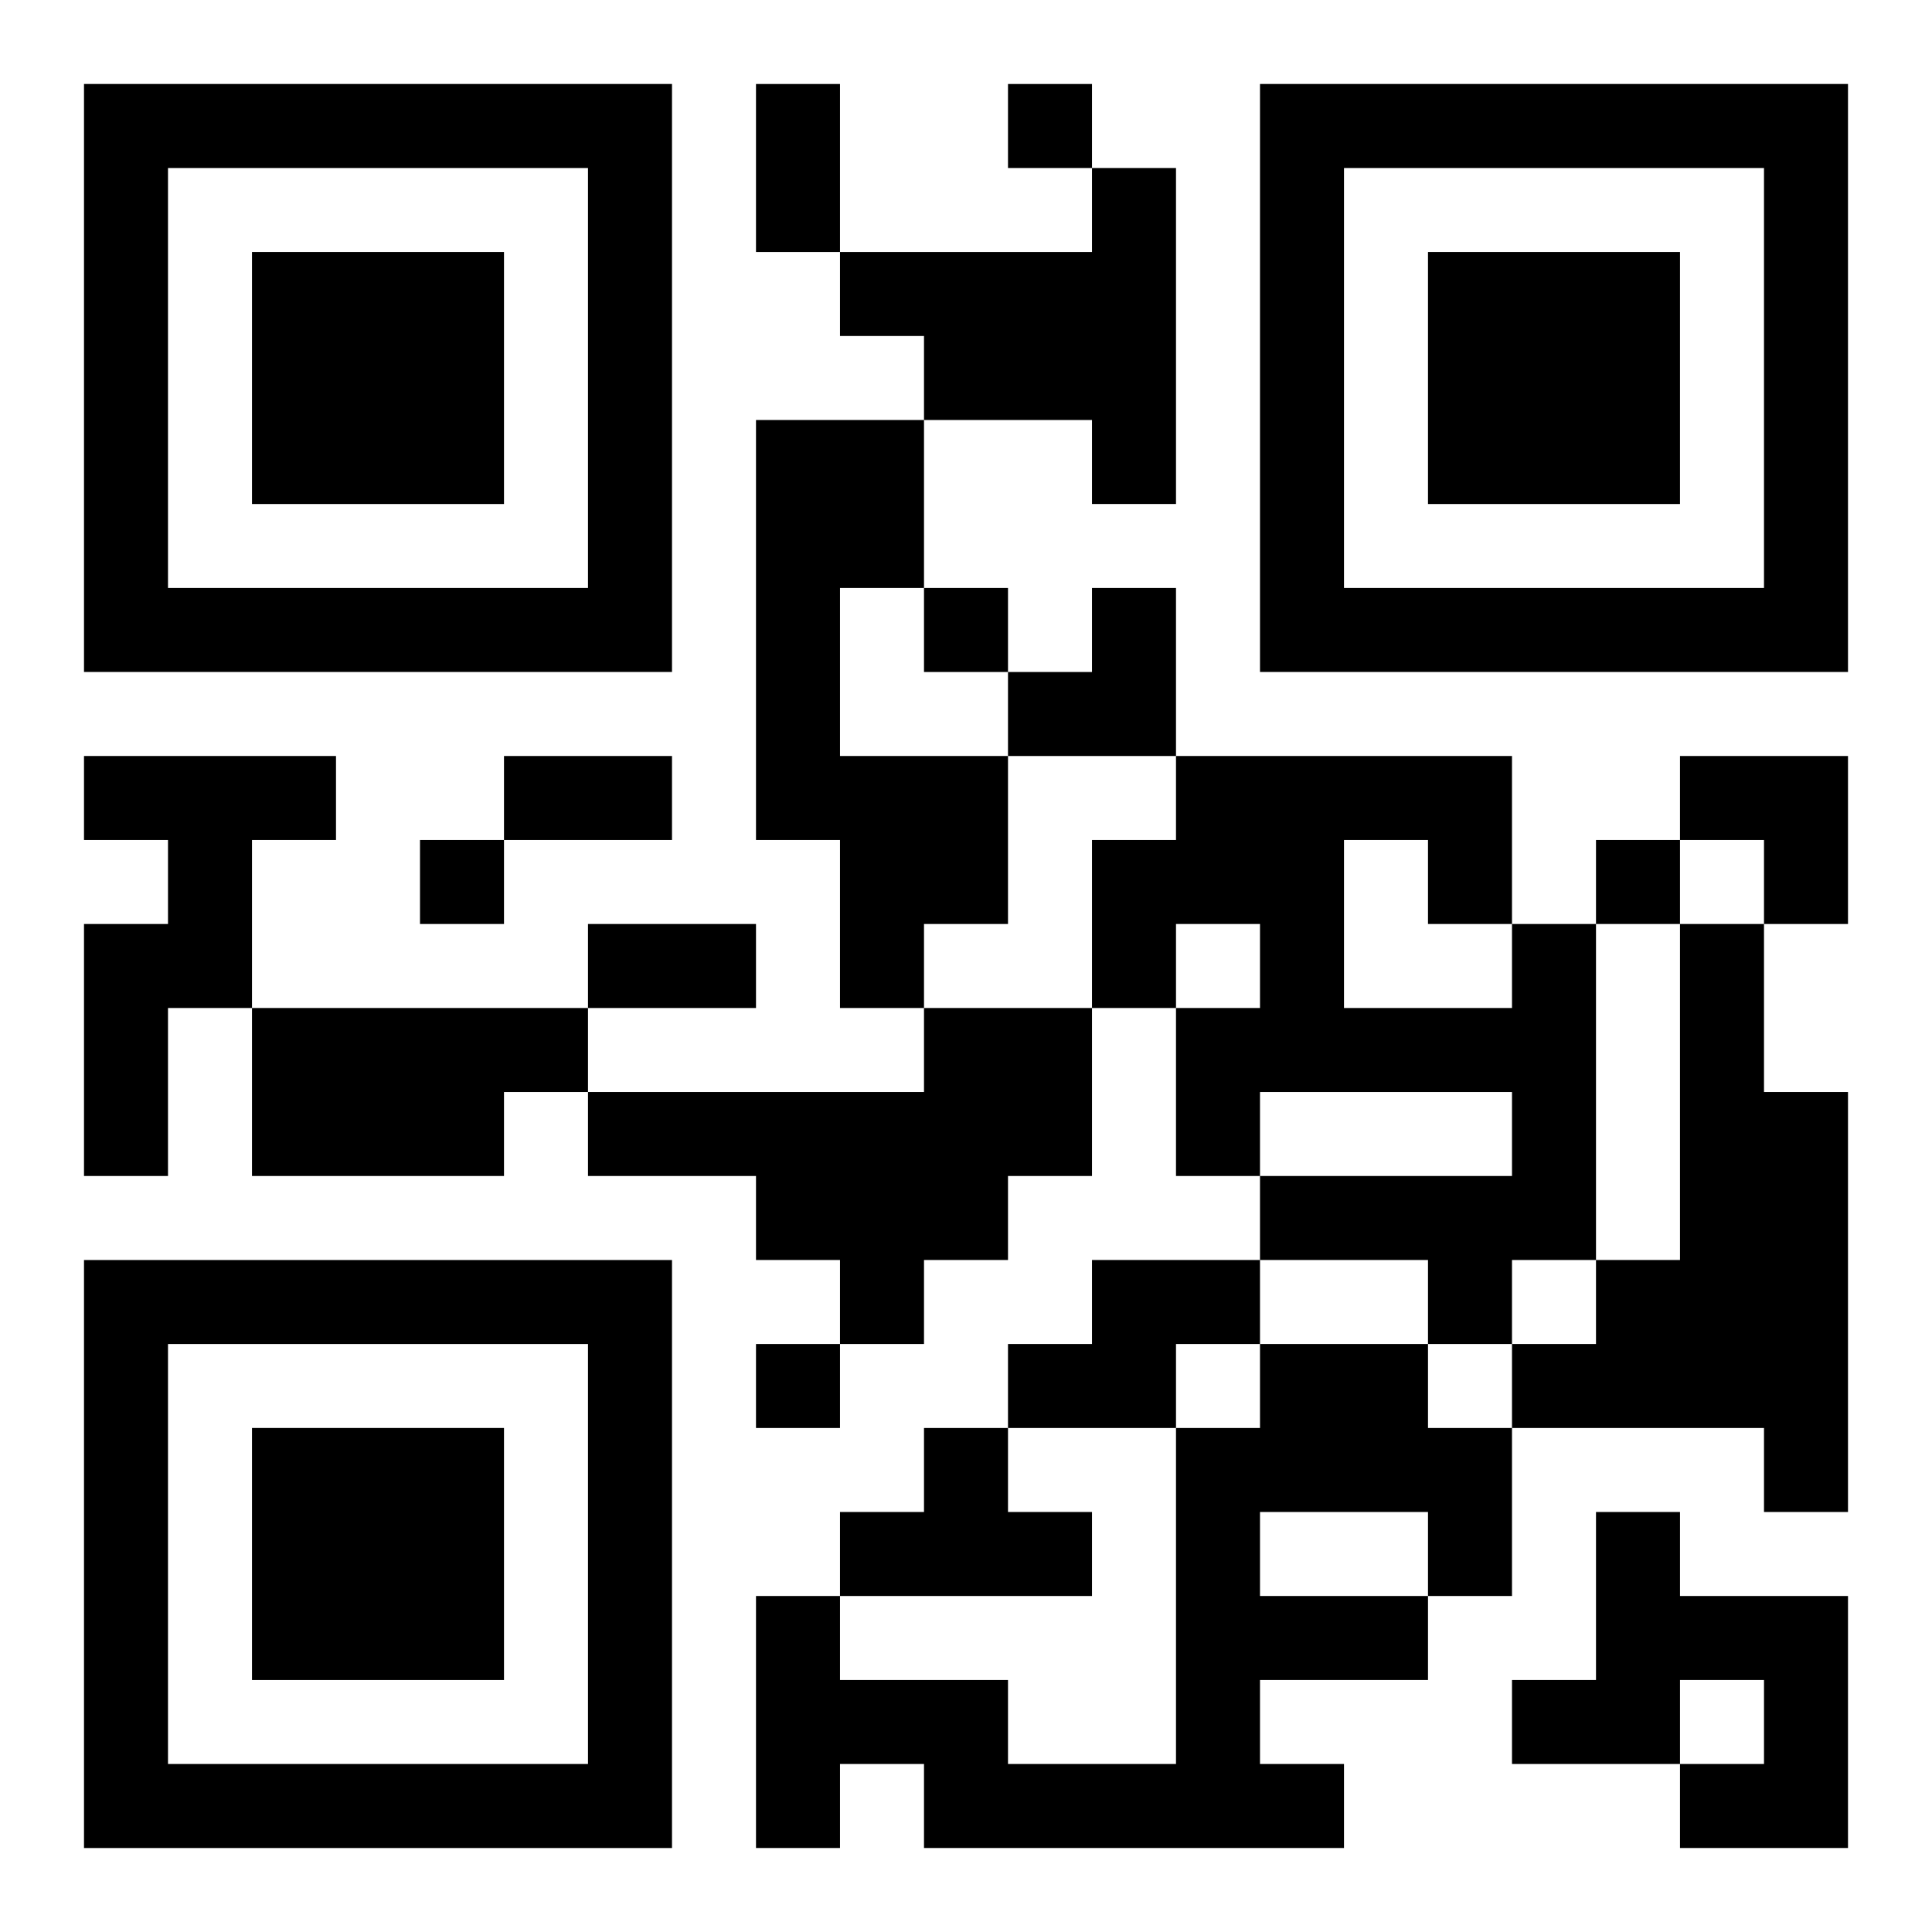 <?xml version="1.0" encoding="UTF-8"?>
<svg width="250" height="250" baseProfile="full" version="1.1" viewBox="-1 -1 23 23" xmlns="http://www.w3.org/2000/svg" xmlns:xlink="http://www.w3.org/1999/xlink"><symbol id="a"><path d="m0 7v7h7v-7h-7zm1 1h5v5h-5v-5zm1 1v3h3v-3h-3z"/></symbol><use y="-7" xlink:href="#a"/><use y="7" xlink:href="#a"/><use x="14" y="-7" xlink:href="#a"/><path d="m12 1h1v4h-1v-1h-2v-1h-1v-1h3v-1m-4 3h2v2h-1v2h2v2h-1v1h-1v-2h-1v-5m-8 4h3v1h-1v2h-1v2h-1v-3h1v-1h-1v-1m17 2h1v4h-1v1h-1v-1h-2v-1h3v-1h-3v1h-1v-2h1v-1h-1v1h-1v-2h1v-1h4v2m-2-1v2h2v-1h-1v-1h-1m4 1h1v2h1v5h-1v-1h-3v-1h1v-1h1v-4m-17 1h4v1h-1v1h-3v-2m8 0h2v2h-1v1h-1v1h-1v-1h-1v-1h-2v-1h4v-1m2 3h2v1h-1v1h-2v-1h1v-1m2 1h2v1h1v2h-1v1h-2v1h1v1h-5v-1h-1v1h-1v-3h1v1h2v1h2v-4h1v-1m0 2v1h2v-1h-2m-4-1h1v1h1v1h-3v-1h1v-1m8 1h1v1h2v3h-2v-1h1v-1h-1v1h-2v-1h1v-2m-7-17v1h1v-1h-1m-1 6v1h1v-1h-1m-6 3v1h1v-1h-1m14 0v1h1v-1h-1m-10 6v1h1v-1h-1m0-15h1v2h-1v-2m-3 8h2v1h-2v-1m1 2h2v1h-2v-1m5-4m1 0h1v2h-2v-1h1zm7 2h2v2h-1v-1h-1z"/></svg>
